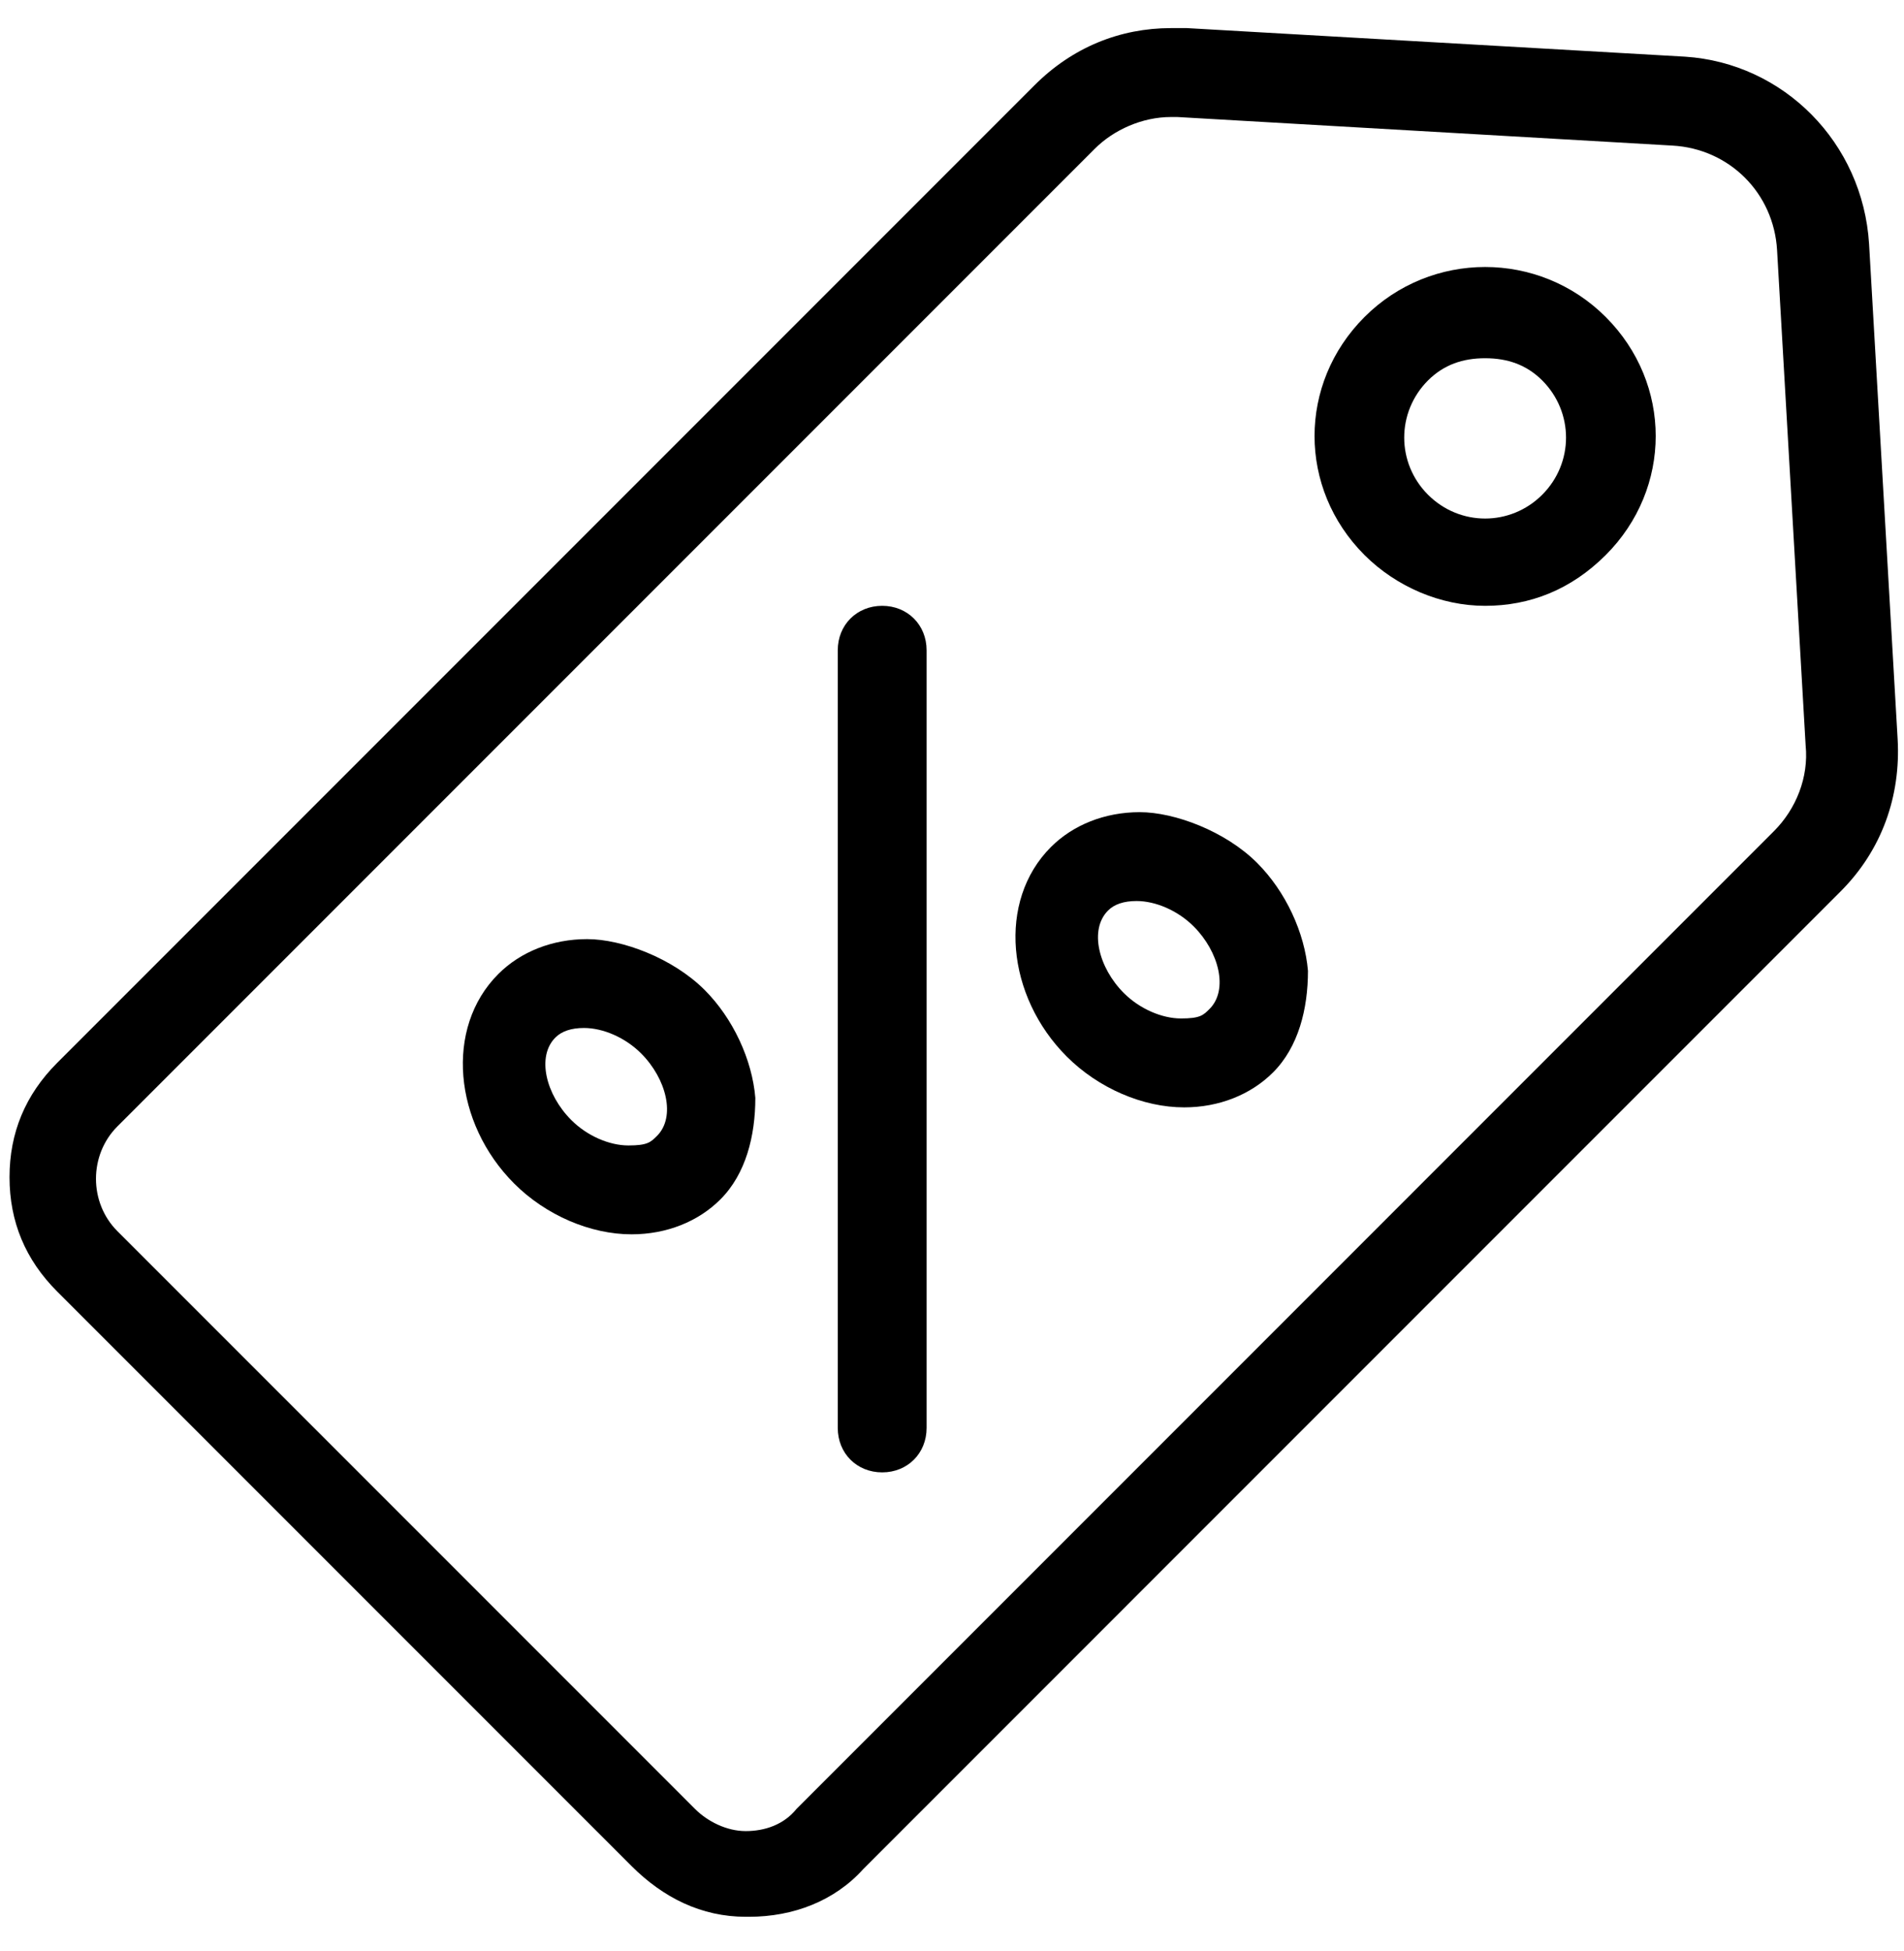 <svg xmlns="http://www.w3.org/2000/svg" fill="none" viewBox="0 0 41 42" height="42" width="41">
<g clip-path="url(#clip0_5860_2249)">
<path fill="black" d="M16.061 41.264C15.104 41.264 14.282 40.854 13.598 40.17L1.23 27.802C0.547 27.119 0.205 26.299 0.205 25.342C0.205 24.386 0.547 23.566 1.23 22.882L22.277 1.835C23.097 1.015 24.122 0.605 25.215 0.605C26.308 0.605 25.42 0.605 25.557 0.605L36.285 1.22C38.403 1.357 40.112 3.065 40.248 5.252L40.863 15.912C40.932 17.142 40.522 18.304 39.633 19.192L18.587 40.239C17.972 40.922 17.083 41.264 16.127 41.264H16.061ZM25.215 2.519C24.6 2.519 23.985 2.792 23.575 3.202L2.528 24.249C1.913 24.864 1.913 25.889 2.528 26.504L14.965 38.941C15.238 39.214 15.648 39.419 16.058 39.419C16.468 39.419 16.878 39.282 17.152 38.941L37.857 18.235L38.198 17.894C38.677 17.416 38.95 16.732 38.882 16.049L38.267 5.389C38.198 4.159 37.242 3.202 36.012 3.134L25.352 2.519H25.215Z"></path>
<path fill="black" d="M29.383 6.824C27.948 8.259 27.948 10.514 29.383 11.949C30.067 12.632 31.023 13.042 31.98 13.042C32.937 13.042 33.825 12.7 34.577 11.949C36.012 10.514 36.012 8.259 34.577 6.824C33.142 5.389 30.818 5.389 29.383 6.824ZM33.21 10.65C32.527 11.334 31.433 11.334 30.75 10.65C30.067 9.967 30.067 8.874 30.75 8.19C31.092 7.849 31.502 7.712 31.98 7.712C32.458 7.712 32.868 7.849 33.21 8.19C33.893 8.874 33.893 9.967 33.21 10.65Z"></path>
<path fill="black" d="M13.6 26.572C12.712 26.572 11.755 26.162 11.072 25.479C9.773 24.18 9.568 22.13 10.73 20.969C11.208 20.49 11.892 20.217 12.643 20.217C13.395 20.217 14.488 20.627 15.172 21.31C15.787 21.925 16.197 22.814 16.265 23.634C16.265 24.454 16.06 25.274 15.513 25.82C15.035 26.299 14.352 26.572 13.6 26.572ZM12.575 22.13C12.302 22.13 12.097 22.199 11.96 22.335C11.55 22.745 11.755 23.565 12.302 24.112C12.643 24.454 13.122 24.659 13.532 24.659C13.942 24.659 14.01 24.59 14.147 24.454C14.557 24.044 14.352 23.224 13.805 22.677C13.463 22.335 12.985 22.13 12.575 22.13Z"></path>
<path fill="black" d="M25.5 23.839C24.611 23.839 23.655 23.429 22.971 22.745C21.673 21.447 21.468 19.397 22.63 18.235C23.108 17.757 23.791 17.484 24.543 17.484C25.295 17.484 26.388 17.894 27.071 18.577C27.686 19.192 28.096 20.08 28.165 20.9C28.165 21.72 27.96 22.54 27.413 23.087C26.935 23.565 26.251 23.839 25.5 23.839ZM24.475 19.397C24.201 19.397 23.996 19.465 23.86 19.602C23.45 20.012 23.655 20.832 24.201 21.379C24.543 21.72 25.021 21.925 25.431 21.925C25.841 21.925 25.91 21.857 26.046 21.72C26.456 21.31 26.251 20.49 25.705 19.944C25.363 19.602 24.885 19.397 24.475 19.397Z"></path>
<path fill="black" d="M18.997 31.697C18.45 31.697 18.04 31.287 18.04 30.74V13.999C18.04 13.452 18.45 13.042 18.997 13.042C19.543 13.042 19.953 13.452 19.953 13.999V30.74C19.953 31.287 19.543 31.697 18.997 31.697Z"></path>
</g>
<defs>
<clipPath id="clip0_5860_2249">
<rect transform="translate(0 0.4)" fill="white" height="41" width="41"></rect>
</clipPath>
</defs>
</svg>
